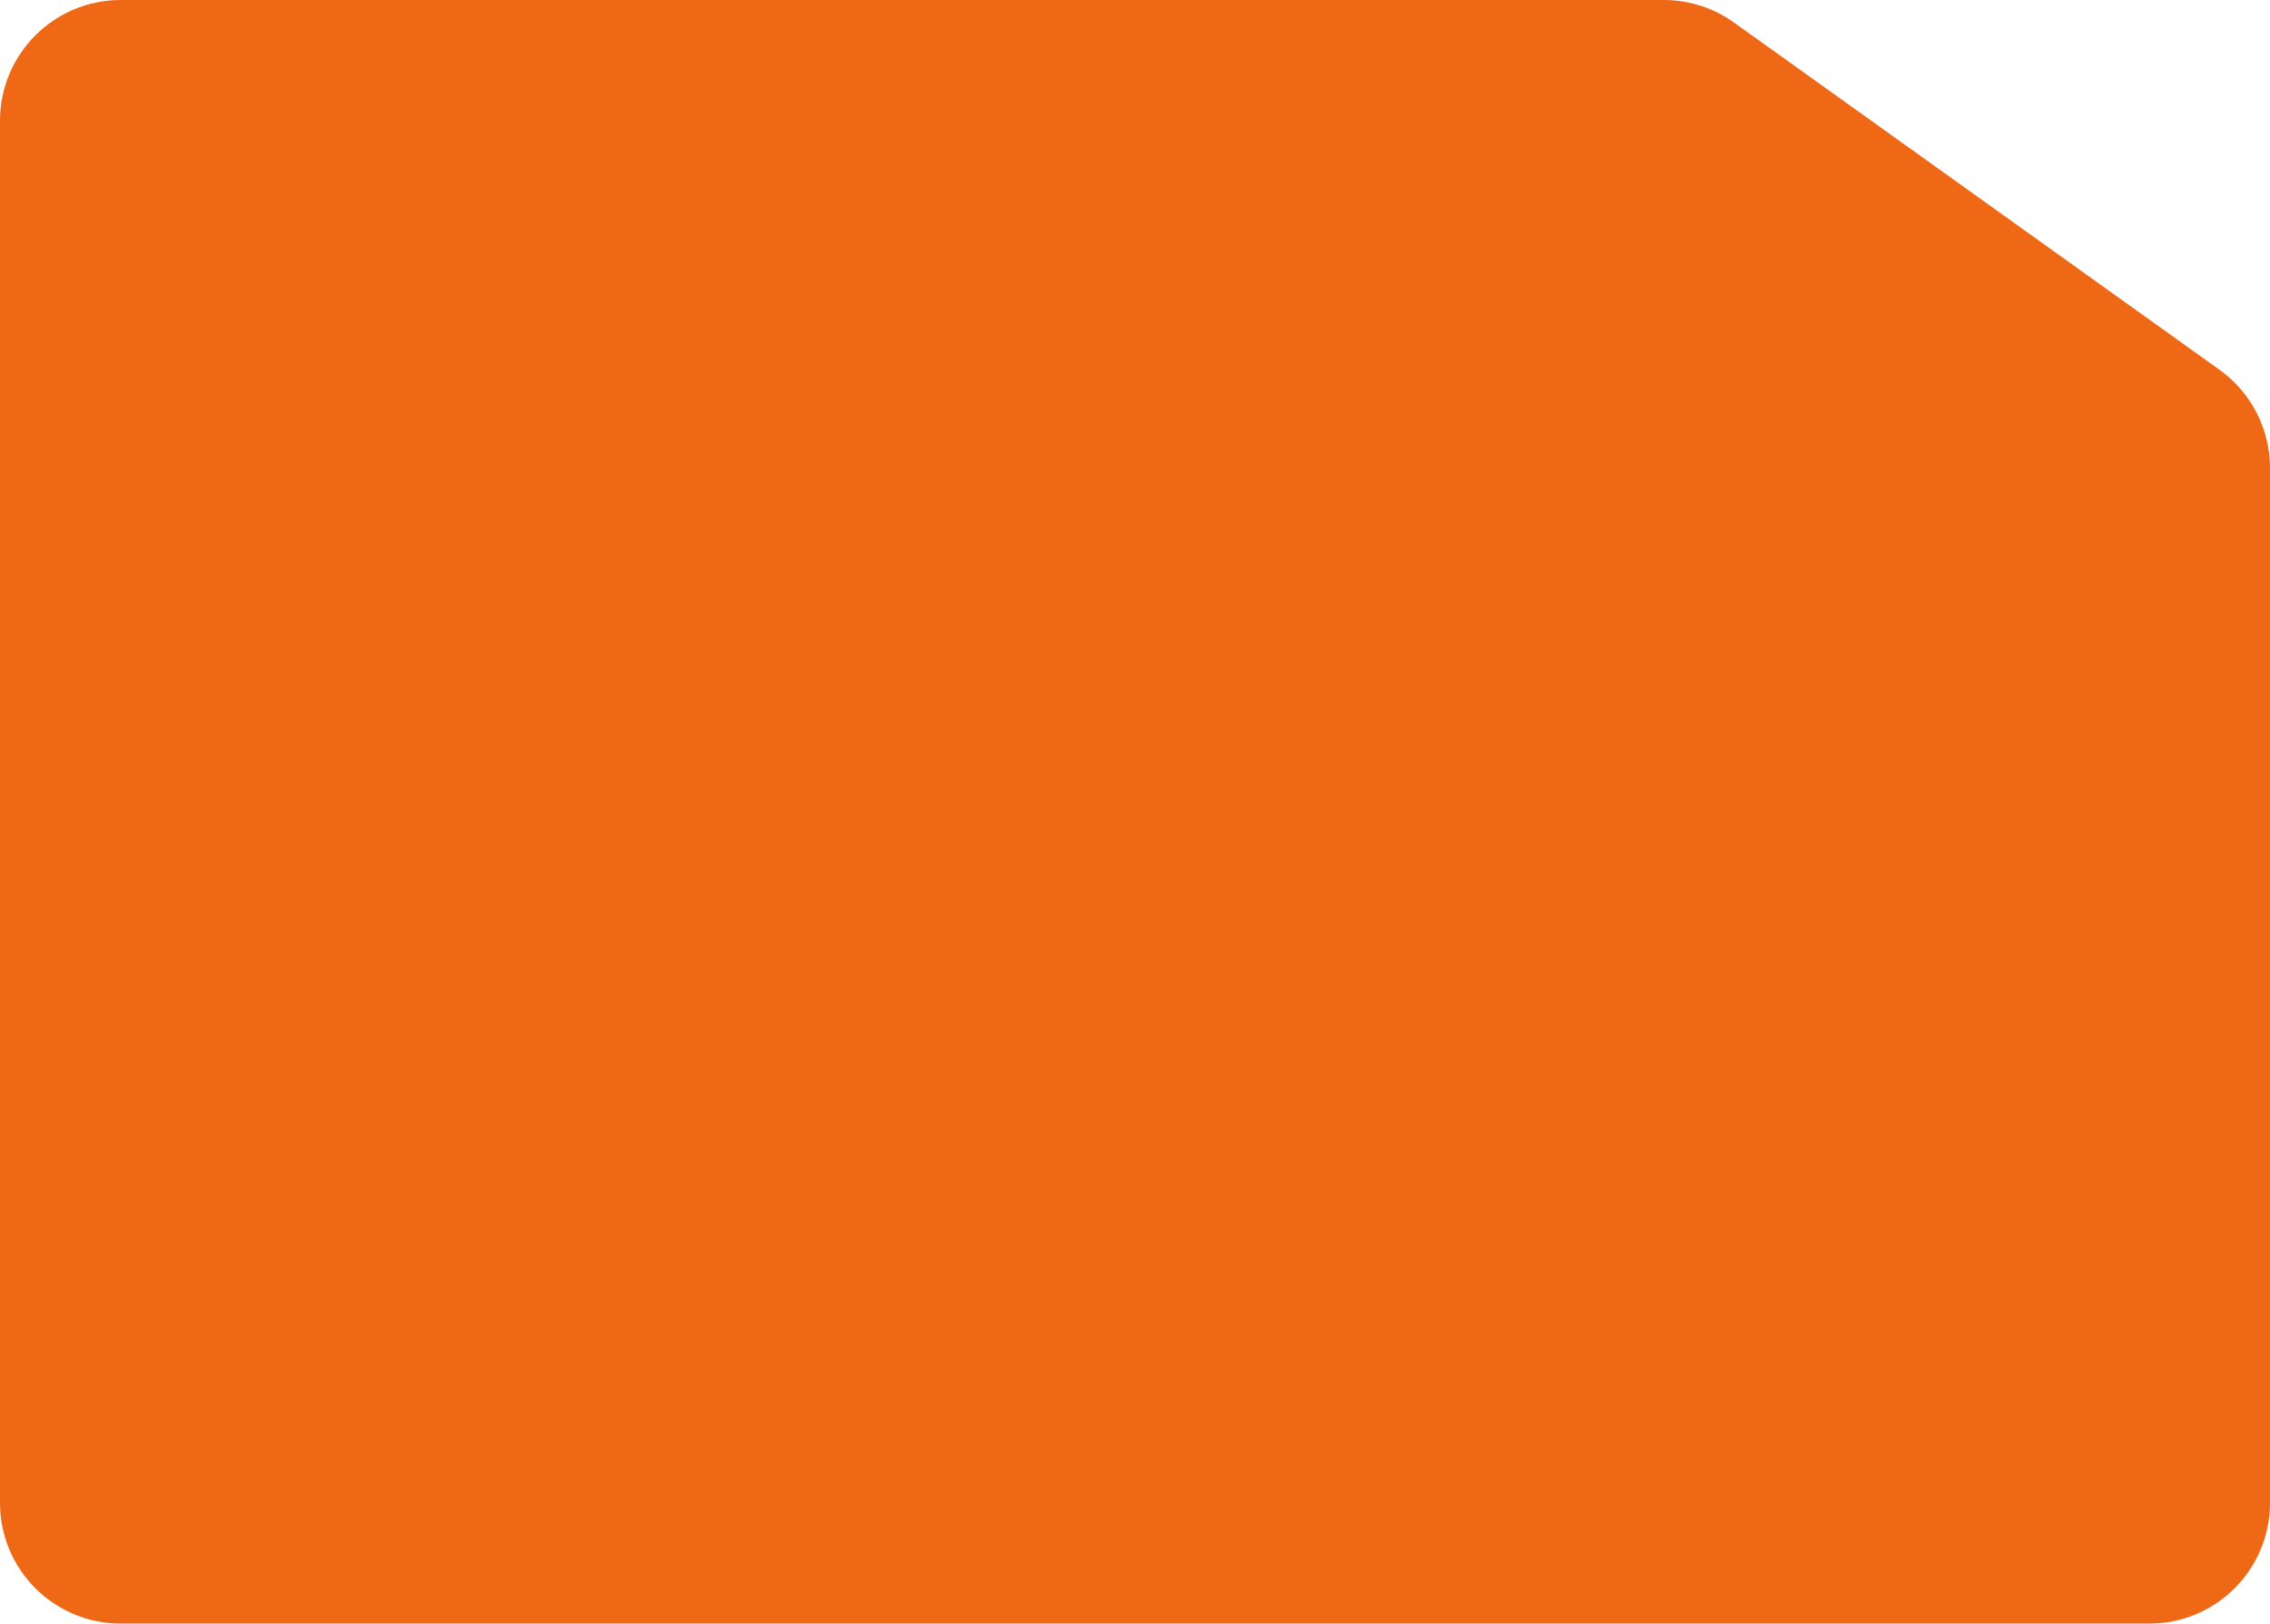 <?xml version="1.0" encoding="UTF-8"?> <svg xmlns="http://www.w3.org/2000/svg" width="376" height="269" viewBox="0 0 376 269" fill="none"><path d="M376 77.533C376 71.079 372.886 65.022 367.637 61.267L287.219 3.734C283.825 1.306 279.756 0 275.582 0H188H20C8.954 0 5.72205e-06 8.954 5.72205e-06 20V249C5.72205e-06 260.046 8.954 269 20 269H356C367.046 269 376 260.046 376 249V134.5V77.533Z" fill="#EF6816"></path></svg> 